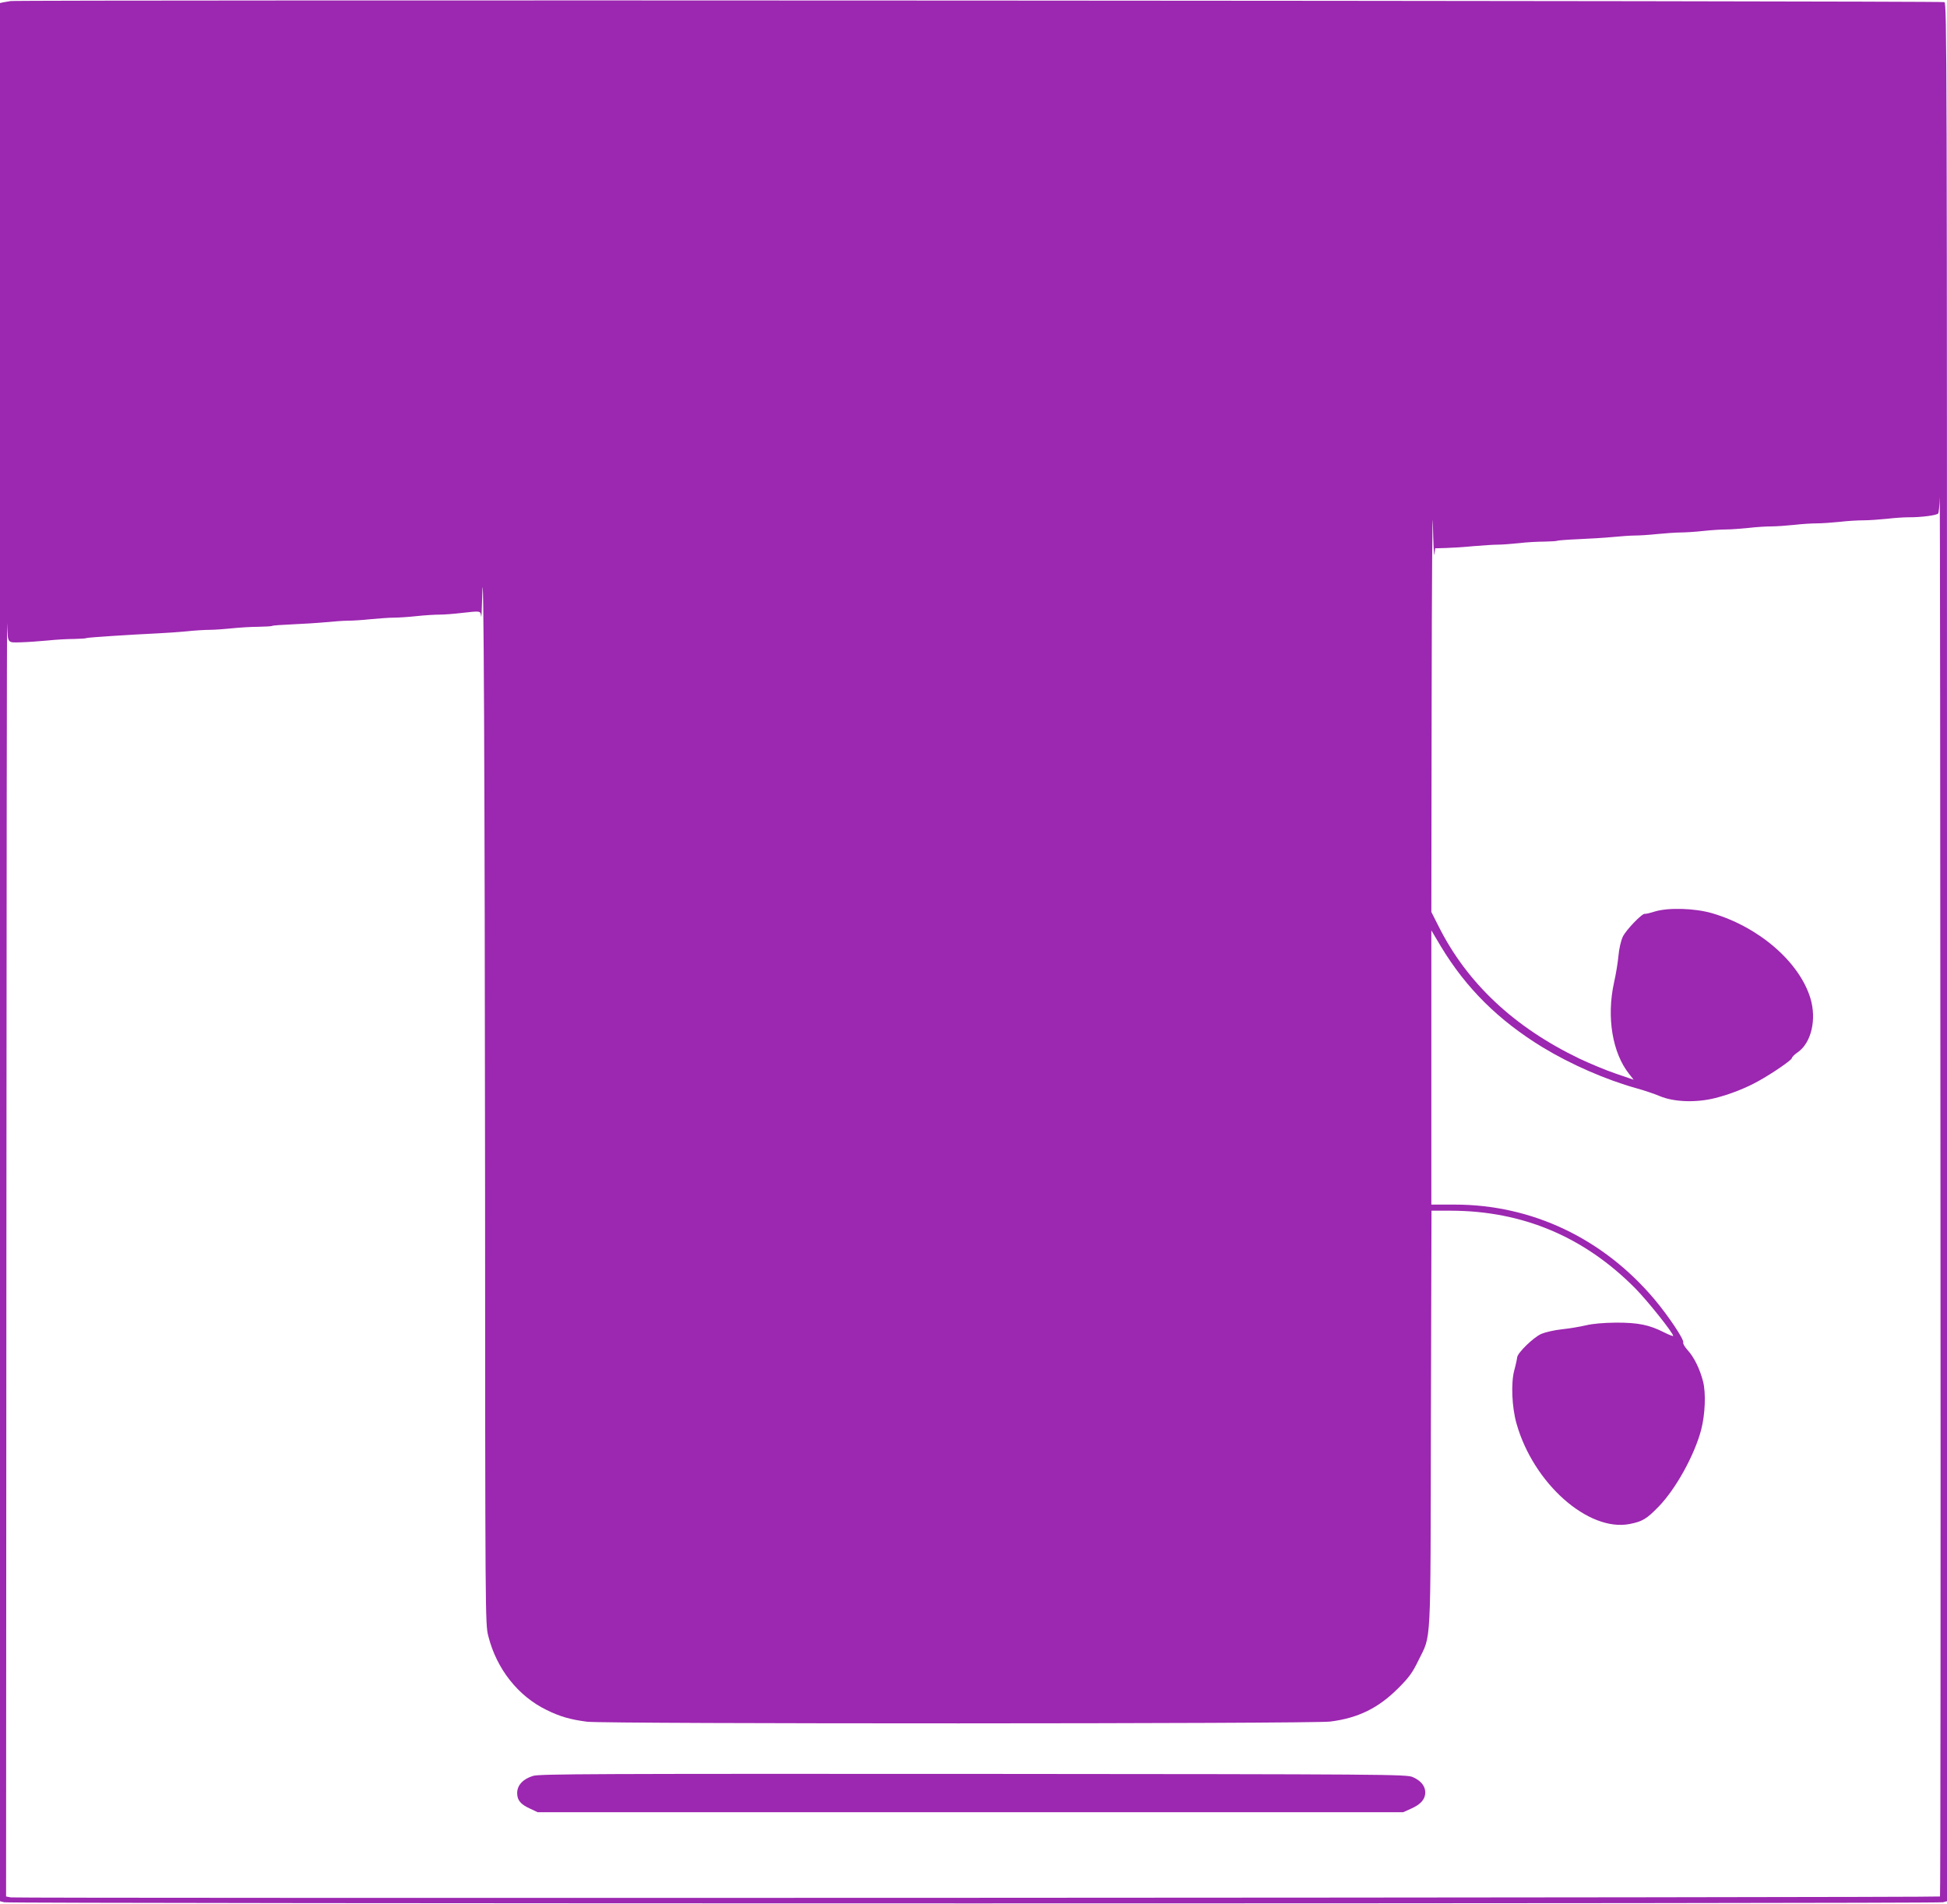 <?xml version="1.0" standalone="no"?>
<!DOCTYPE svg PUBLIC "-//W3C//DTD SVG 20010904//EN"
 "http://www.w3.org/TR/2001/REC-SVG-20010904/DTD/svg10.dtd">
<svg version="1.0" xmlns="http://www.w3.org/2000/svg"
 width="1280pt" height="1252pt" viewBox="0 0 1280 1252"
 preserveAspectRatio="xMidYMid meet">
<g transform="translate(0,1252) scale(0.1,-0.1)"
fill="#9c27b0" stroke="none">
<path d="M70 12513 c-14 -2 -35 -6 -47 -8 l-23 -5 0 -6240 0 -6240 28 -7 c35
-10 12709 -10 12745 0 l27 7 0 6239 c0 5932 -1 6239 -17 6247 -17 9 -12661 16
-12713 7z m12684 -12462 c-7 -8 -12639 -13 -12682 -6 l-32 6 2 4227 c1 2325 3
4189 5 4142 5 -133 -1 -125 90 -123 43 1 123 7 178 12 55 6 133 10 173 10 41
1 77 3 81 6 7 4 283 22 471 31 47 2 130 8 185 13 55 6 125 10 155 10 30 0 96
5 145 10 50 5 127 10 173 10 46 1 87 3 92 6 4 3 63 7 131 10 68 3 167 9 219
14 52 5 118 10 147 10 28 0 96 4 150 10 54 5 121 10 150 10 28 0 96 4 150 10
54 6 123 10 153 10 30 0 96 5 145 11 127 14 123 15 128 -22 2 -18 5 39 7 127
10 414 17 -1215 19 -3851 1 -2862 1 -2902 21 -2980 54 -216 196 -396 384 -487
89 -44 158 -63 266 -77 122 -15 4763 -14 4885 1 183 23 316 88 447 219 72 72
94 103 132 181 87 179 80 50 83 1592 l4 1367 127 0 c473 -1 878 -172 1214
-512 79 -80 247 -291 248 -311 0 -4 -26 6 -58 22 -100 51 -172 65 -317 65 -86
-1 -154 -7 -200 -18 -38 -9 -110 -21 -158 -26 -48 -5 -108 -19 -134 -30 -52
-23 -157 -125 -159 -155 -1 -11 -9 -49 -19 -85 -22 -83 -16 -241 15 -350 111
-393 472 -713 744 -660 85 17 111 33 191 115 113 117 235 338 279 505 26 100
32 242 12 318 -21 82 -59 159 -101 205 -19 21 -32 43 -29 50 7 19 -96 173
-189 284 -337 400 -805 623 -1313 623 l-154 0 0 901 0 902 63 -106 c166 -275
379 -486 669 -663 188 -114 416 -213 616 -269 48 -13 116 -36 152 -51 93 -40
240 -45 364 -14 97 24 204 66 286 112 94 52 220 139 220 151 1 7 17 24 38 38
90 62 126 216 84 356 -73 239 -339 469 -647 559 -114 33 -287 38 -376 11 -31
-10 -61 -17 -65 -15 -18 4 -123 -105 -145 -150 -13 -28 -25 -80 -29 -127 -4
-44 -17 -123 -29 -175 -50 -228 -11 -463 100 -602 l29 -37 -117 40 c-65 22
-172 67 -238 98 -431 207 -740 497 -927 870 l-48 95 2 1400 c1 771 5 1291 8
1156 3 -135 7 -227 10 -205 l5 40 70 2 c39 1 120 6 180 12 61 5 133 10 162 10
28 0 91 5 140 10 48 6 123 10 166 10 43 1 82 3 86 6 5 2 66 7 137 10 71 3 172
9 224 14 52 5 118 10 147 10 28 0 96 4 150 10 54 5 121 10 150 10 28 0 96 4
150 10 54 6 123 10 153 10 30 0 96 5 145 10 50 6 117 10 150 10 33 0 101 5
150 10 50 6 117 10 150 10 33 0 101 5 150 10 50 6 119 10 155 10 36 0 106 5
155 10 50 6 113 10 141 10 81 -1 188 13 196 25 4 6 9 54 10 106 2 52 4 -1995
5 -4549 2 -2554 0 -4647 -3 -4650z"/>
<path d="M3505 844 c-66 -20 -105 -61 -105 -113 0 -47 22 -74 86 -103 l49 -23
2845 0 2845 0 53 24 c63 28 92 62 92 106 0 42 -29 78 -82 101 -42 18 -135 19
-2888 21 -2490 1 -2851 0 -2895 -13z"/>
</g>
</svg>
